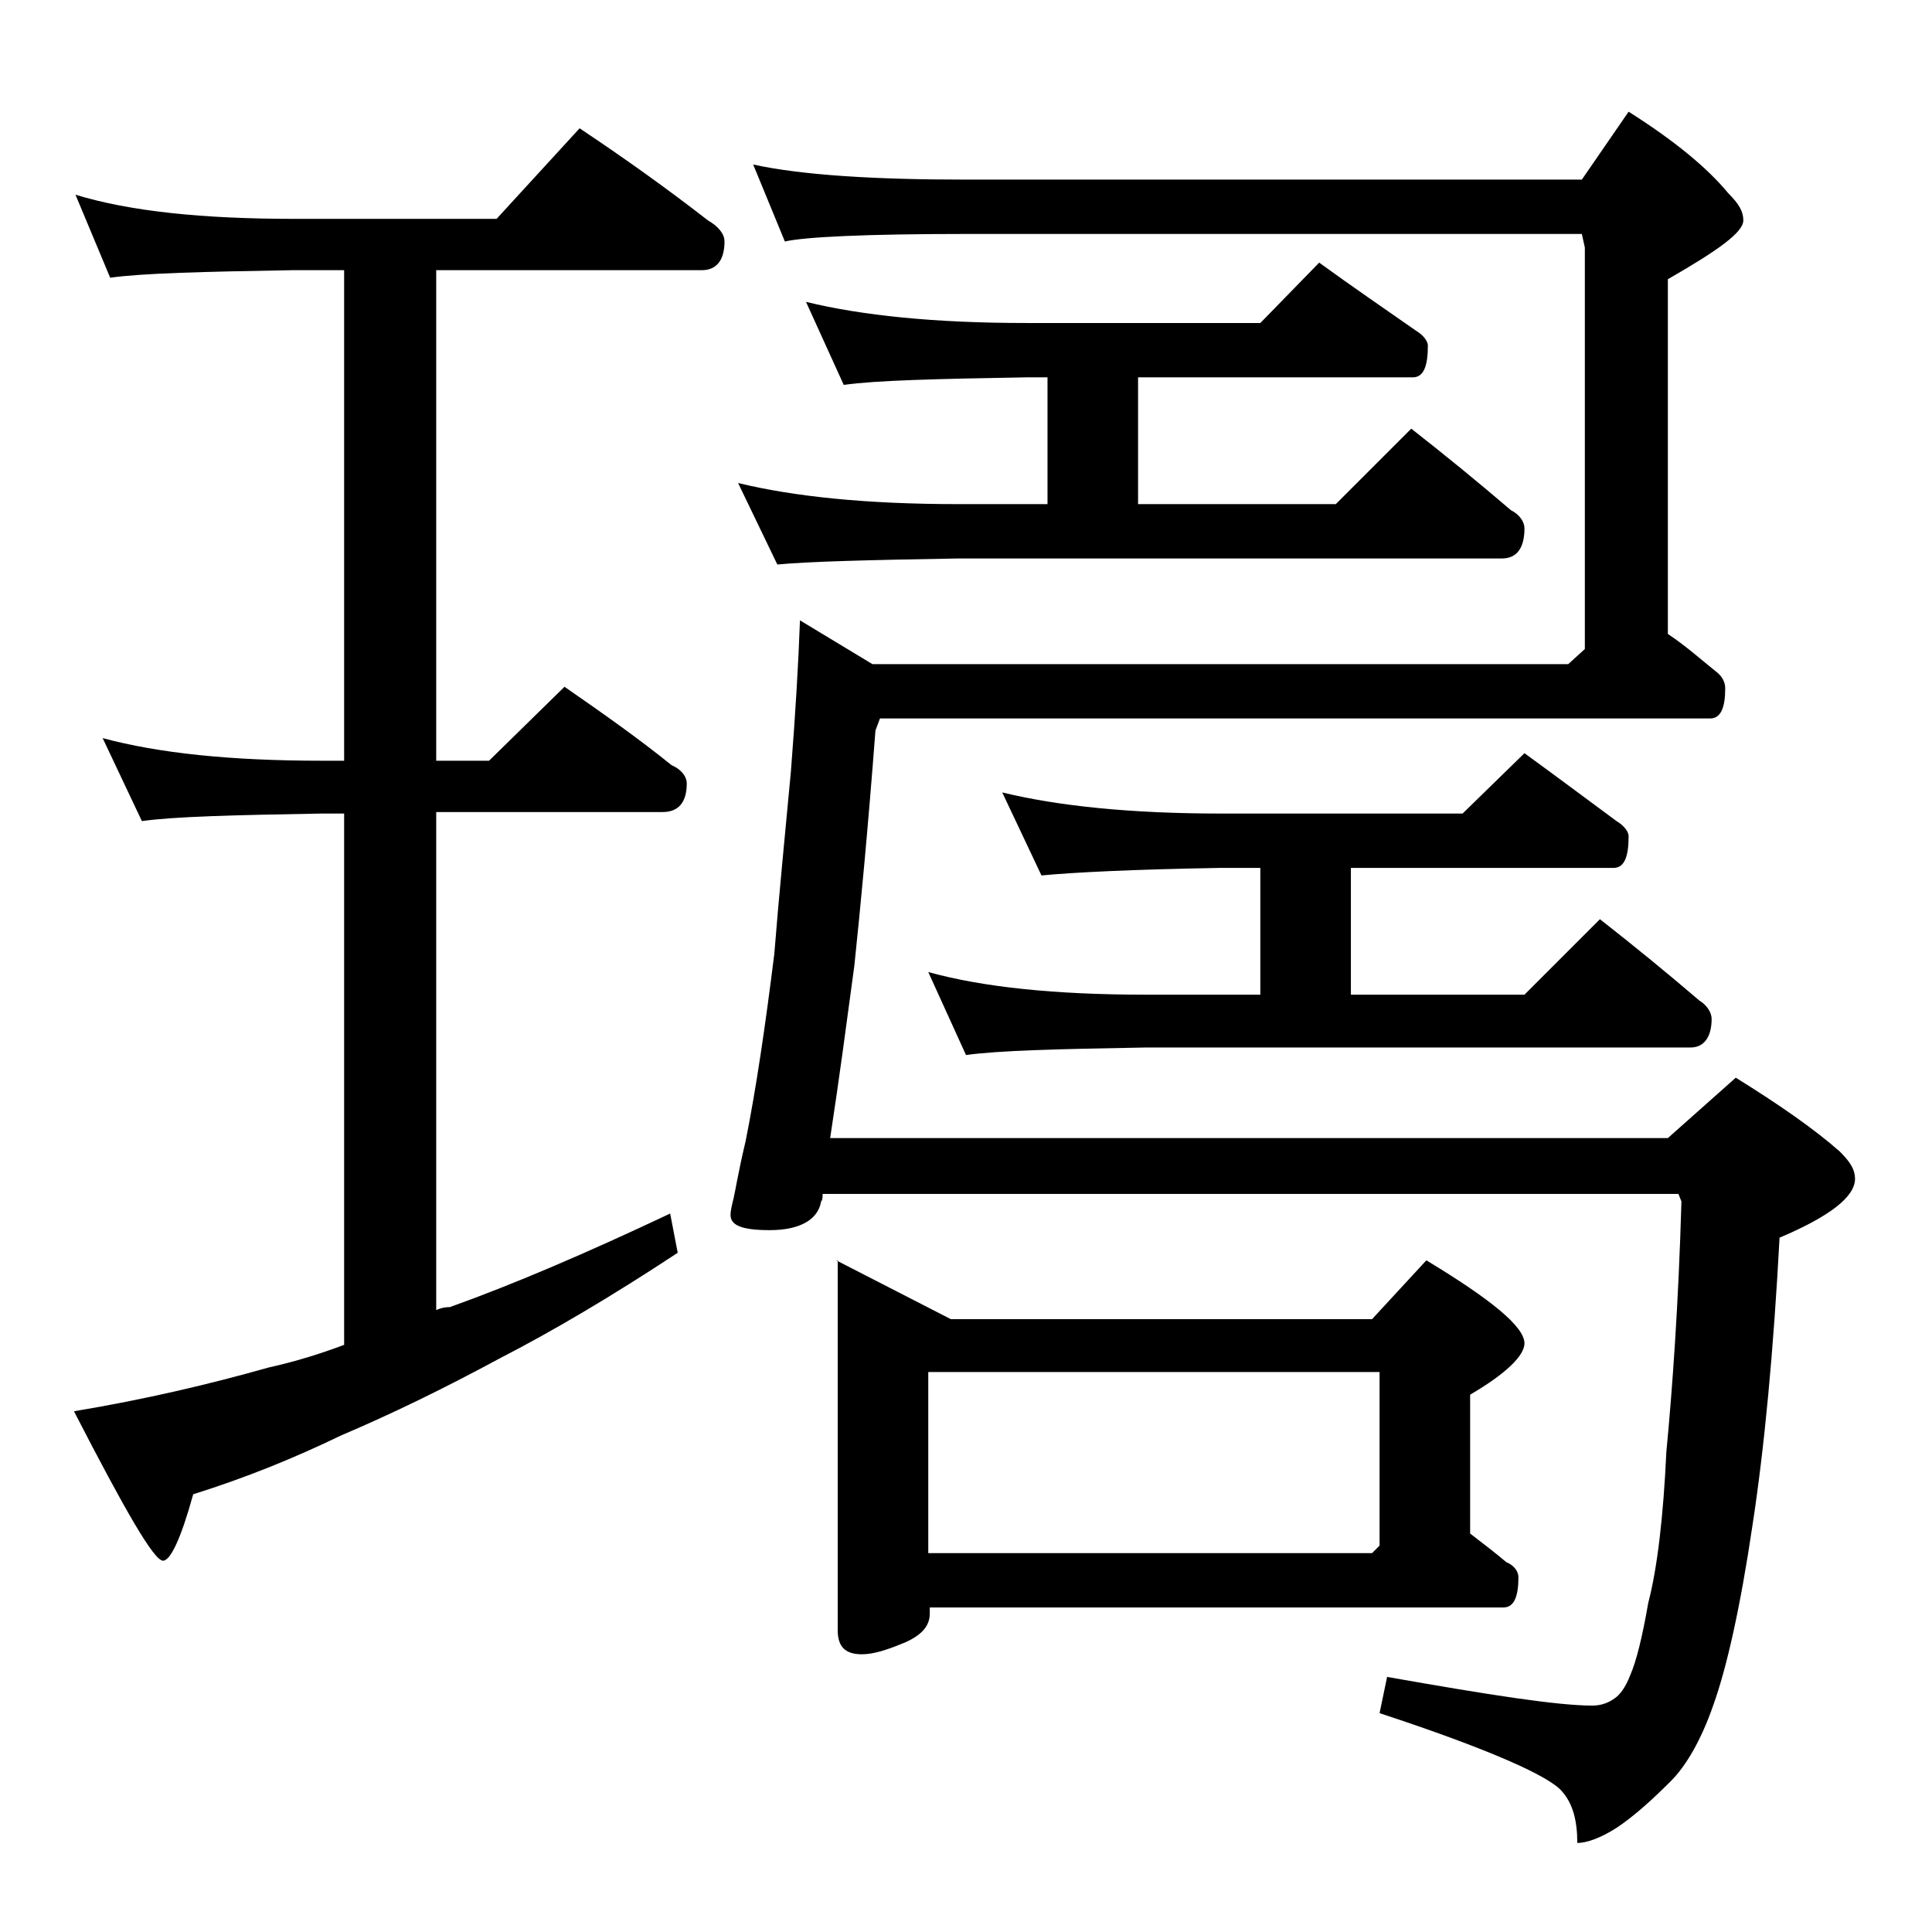 <?xml version="1.0" encoding="utf-8"?>
<!-- Generator: Adobe Illustrator 18.0.0, SVG Export Plug-In . SVG Version: 6.00 Build 0)  -->
<!DOCTYPE svg PUBLIC "-//W3C//DTD SVG 1.1//EN" "http://www.w3.org/Graphics/SVG/1.1/DTD/svg11.dtd">
<svg version="1.1" id="Layer_1" xmlns="http://www.w3.org/2000/svg" xmlns:xlink="http://www.w3.org/1999/xlink" x="0px" y="0px"
	 viewBox="0 0 128 128" enable-background="new 0 0 128 128" xml:space="preserve">
<path d="M5,12.9c3.6,1.1,8.4,1.6,14.5,1.6h13.4l5.5-6c3,2,5.8,4,8.5,6.1C47.6,15,48,15.5,48,16c0,1.2-0.5,1.9-1.5,1.9H28.9v32.5h3.5
	l5-4.9c2.6,1.8,5,3.5,7.1,5.2c0.7,0.3,1,0.8,1,1.2c0,1.2-0.5,1.9-1.6,1.9h-15v33c0.2-0.1,0.5-0.2,0.9-0.2c4.2-1.5,9.1-3.6,14.6-6.2
	l0.5,2.6c-4.4,2.9-8.3,5.2-11.8,7c-3.7,2-7.2,3.7-10.5,5.1c-3.1,1.5-6.3,2.8-9.8,3.9c-0.8,2.9-1.5,4.4-2,4.4c-0.6,0-2.5-3.3-5.9-9.9
	c4.8-0.8,9-1.8,12.9-2.9c1.8-0.4,3.4-0.9,5-1.5V53.9h-1.5c-5.8,0.1-9.8,0.2-11.9,0.5l-2.6-5.5c3.7,1,8.5,1.5,14.5,1.5h1.5V17.9h-3.4
	c-5.9,0.1-10,0.2-12.1,0.5L5,12.9z M49.9,10.9c3.2,0.7,8,1,14.1,1h40.8l3.1-4.5c3,1.9,5.2,3.7,6.6,5.4c0.7,0.7,1,1.2,1,1.8
	c0,0.8-1.7,2-5,3.9v23.5c1.2,0.8,2.2,1.7,3.2,2.5c0.4,0.3,0.6,0.7,0.6,1.1c0,1.3-0.3,2-1,2h-55L58,48.4C57.5,55,57,60.2,56.6,64
	c-0.5,3.7-1,7.5-1.6,11.4h55.5l4.5-4c2.9,1.8,5.2,3.4,6.9,4.9c0.7,0.7,1,1.2,1,1.8c0,1.2-1.7,2.5-5,3.9c-0.4,7.5-1,13.9-1.8,19.1
	c-0.8,5.4-1.7,9.4-2.6,11.9c-0.8,2.3-1.8,4-2.8,5c-1.2,1.2-2.4,2.3-3.6,3.1c-1.1,0.7-2,1-2.6,1c0-1.5-0.3-2.6-1-3.4
	c-0.8-1-4.8-2.8-12.1-5.2l0.5-2.4c6.8,1.2,11.3,1.9,13.6,1.9c0.6,0,1.1-0.2,1.5-0.5c0.3-0.2,0.7-0.7,1-1.5c0.4-0.9,0.8-2.5,1.2-4.8
	c0.6-2.3,1-5.7,1.2-10c0.4-4.2,0.8-9.7,1-16.6l-0.2-0.5H54.5c0,0.2,0,0.4-0.1,0.5c-0.2,1.2-1.4,1.9-3.4,1.9c-1.8,0-2.6-0.3-2.6-1
	c0-0.3,0.1-0.7,0.2-1.1c0.1-0.4,0.3-1.7,0.8-3.8c0.7-3.5,1.3-7.6,1.9-12.4c0.3-3.8,0.7-7.8,1.1-12.1c0.3-3.8,0.5-7.2,0.6-10l4.8,2.9
	h46.1l1.1-1V16.4l-0.2-0.9H64c-6.7,0-10.7,0.2-12,0.5L49.9,10.9z M53.4,20c3.7,0.9,8.5,1.4,14.6,1.4h15.5l3.9-4
	c2.2,1.6,4.4,3.1,6.4,4.5c0.5,0.3,0.8,0.7,0.8,1c0,1.4-0.3,2.1-1,2.1H75.4v8.4h13.1l5-5c2.3,1.8,4.5,3.6,6.6,5.4
	c0.6,0.3,0.9,0.8,0.9,1.2c0,1.3-0.5,2-1.5,2h-36c-5.9,0.1-9.9,0.2-12,0.4L48.9,32c3.7,0.9,8.5,1.4,14.6,1.4h5.9V25H68
	c-5.9,0.1-10,0.2-12.1,0.5L53.4,20z M55.4,83.5l7.6,3.9h27.9l3.6-3.9c4.3,2.6,6.5,4.4,6.5,5.5c0,0.8-1.2,2-3.6,3.4v9.2
	c0.9,0.7,1.7,1.3,2.4,1.9c0.5,0.2,0.8,0.6,0.8,1c0,1.3-0.3,2-1,2h-38v0.4c0,0.8-0.5,1.4-1.6,1.9c-1.2,0.5-2.1,0.8-2.9,0.8
	c-1.1,0-1.6-0.5-1.6-1.6V83.5z M66.4,52.5c3.7,0.9,8.5,1.4,14.5,1.4h16l4.1-4c2.2,1.6,4.2,3.1,6.1,4.5c0.5,0.3,0.8,0.7,0.8,1
	c0,1.4-0.3,2.1-1,2.1H89.5v8.4H101l5-5c2.3,1.8,4.5,3.6,6.6,5.4c0.5,0.3,0.8,0.8,0.8,1.2c0,1.2-0.5,1.9-1.4,1.9H75.9
	c-5.8,0.1-9.8,0.2-11.9,0.5l-2.5-5.5c3.6,1,8.4,1.5,14.4,1.5h7.6v-8.4h-2.6C75,57.6,71.1,57.8,69,58L66.4,52.5z M61.5,102.9h29.4
	l0.5-0.5V90.9H61.5V102.9z"/>
</svg>
